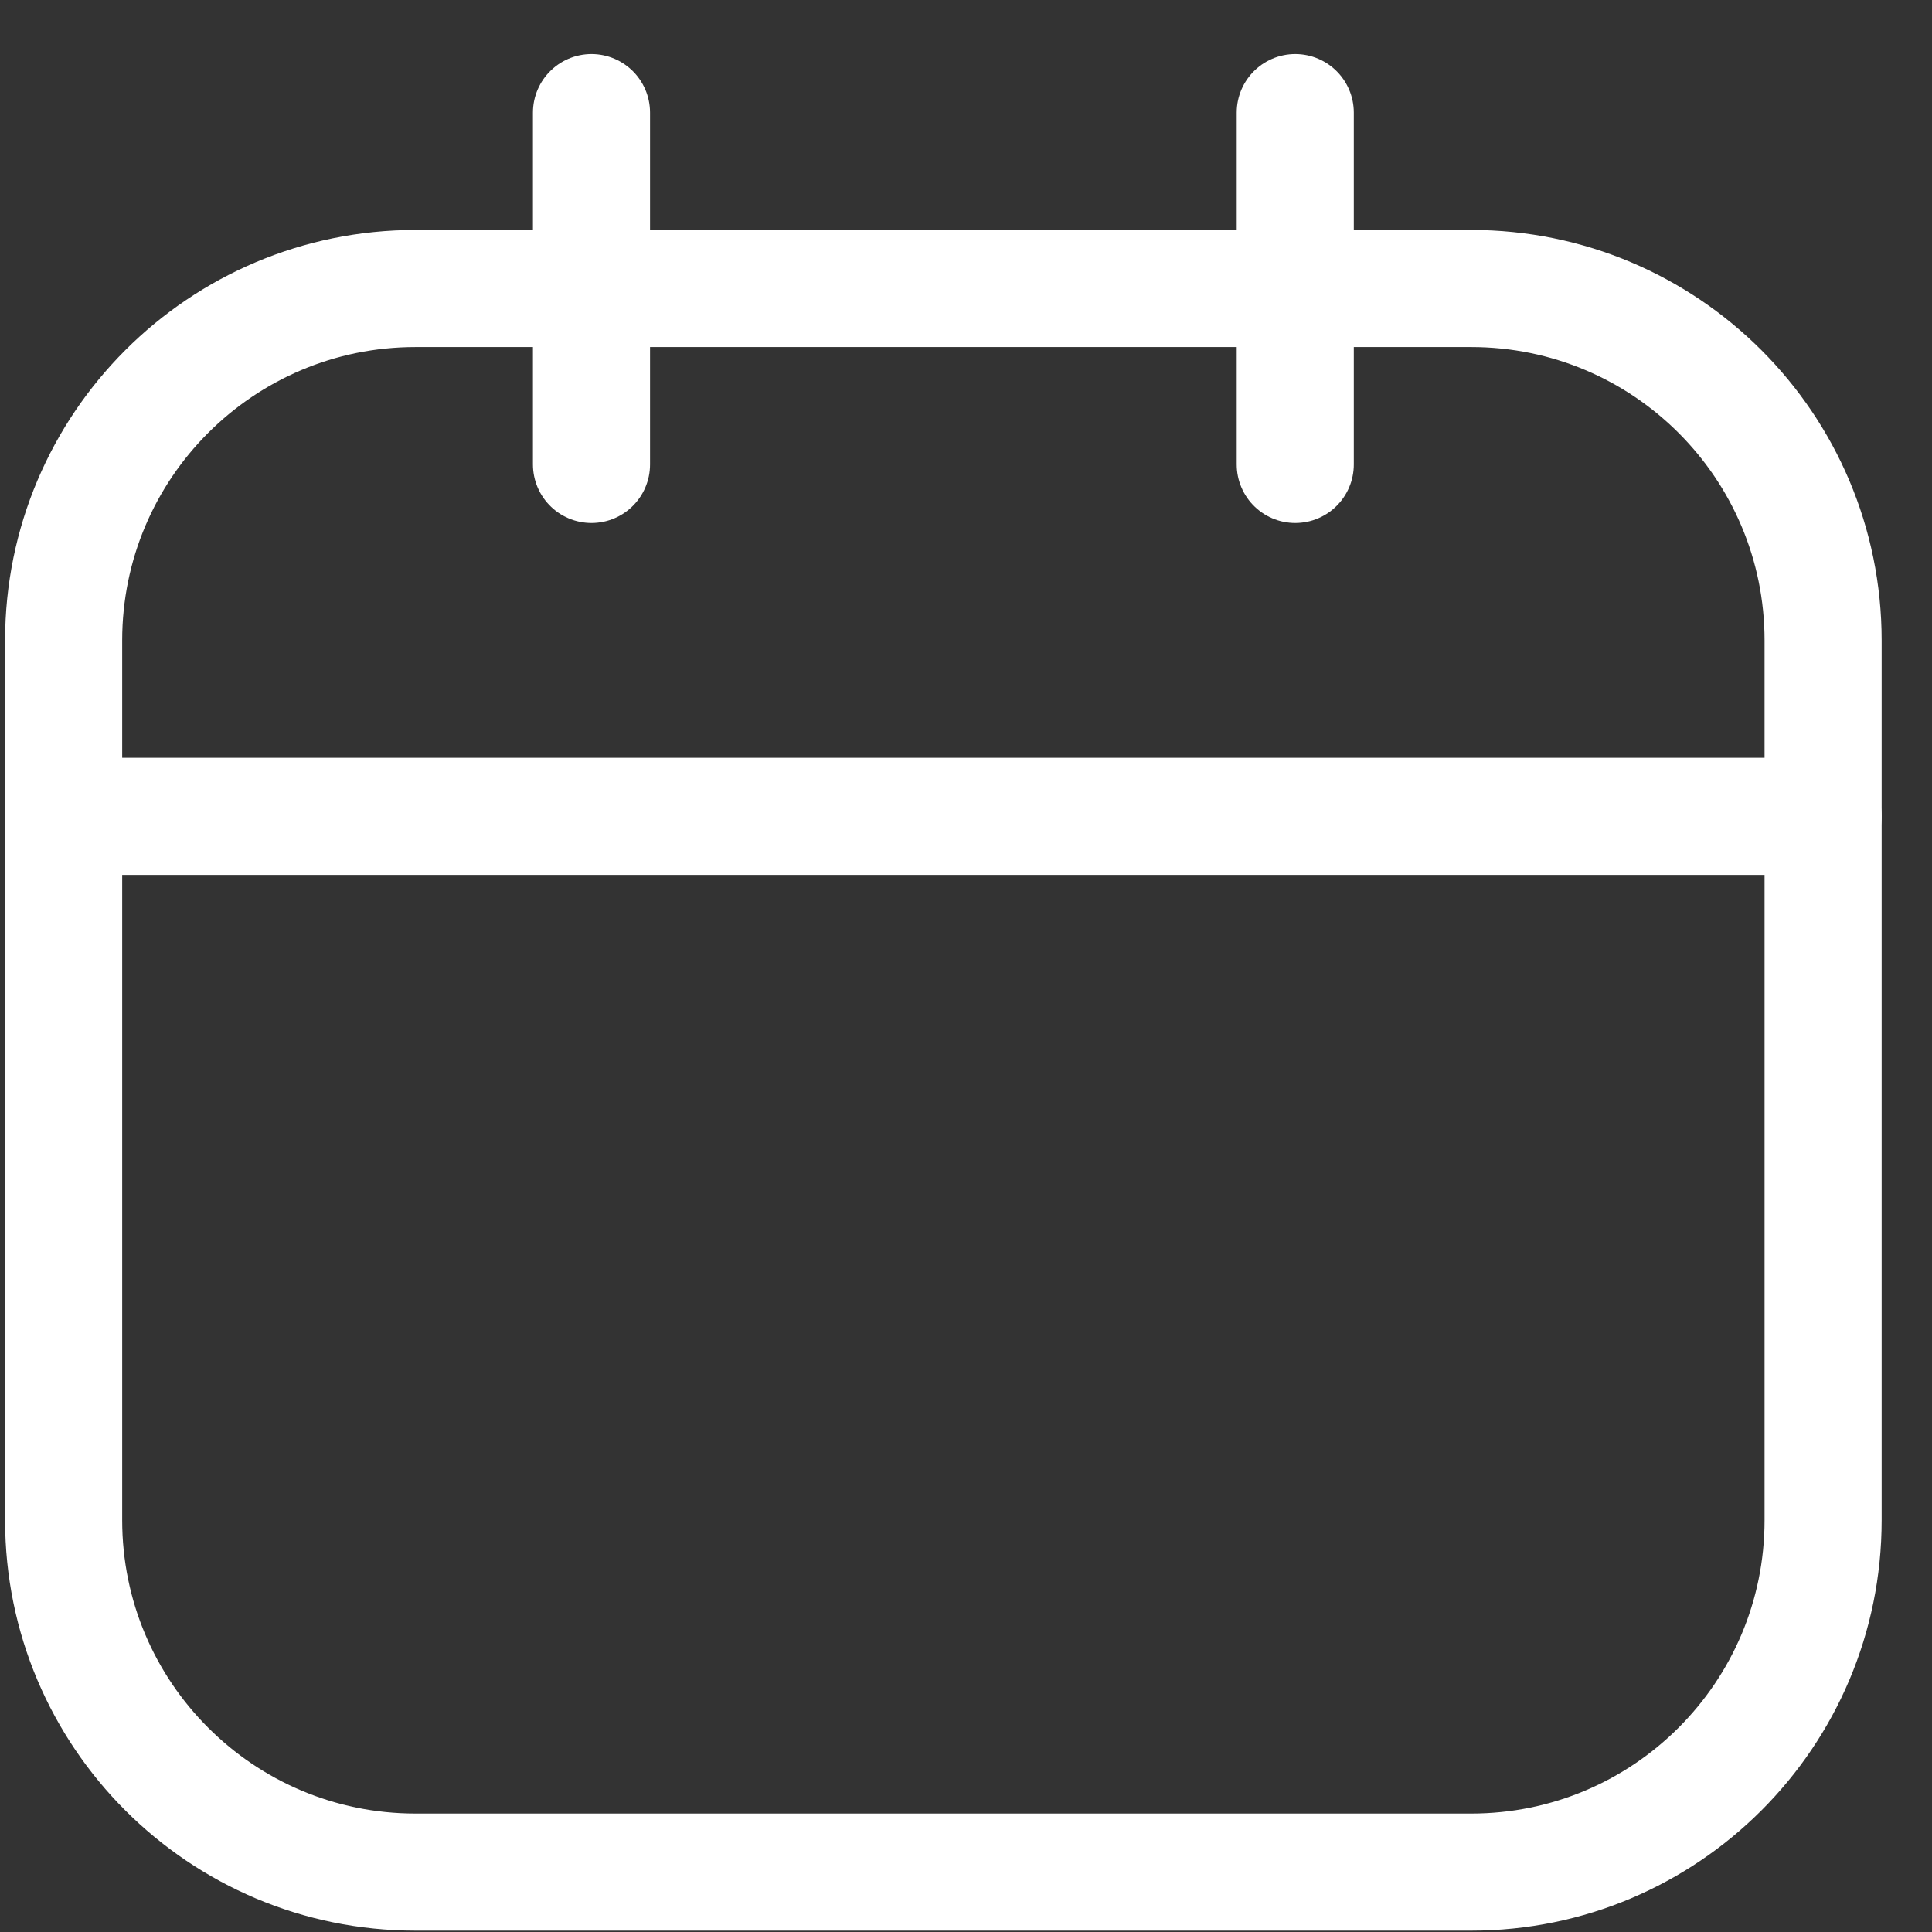 <?xml version="1.0" encoding="UTF-8"?> <svg xmlns="http://www.w3.org/2000/svg" width="33" height="33" viewBox="0 0 33 33" fill="none"><rect x="0" y="0" width="33" height="33" fill="#333333" stroke="none"/> <path d="M25.129 4.928H7.097C3.778 4.928 1.087 7.619 1.087 10.939V25.966C1.087 29.286 3.778 31.977 7.097 31.977H25.129C28.449 31.977 31.14 29.286 31.14 25.966V10.939C31.14 7.619 28.449 4.928 25.129 4.928Z" stroke="white" stroke-width="2" stroke-linecap="round" stroke-linejoin="round"></path> <path d="M1.087 13.944H31.14M10.103 1.923V7.933V1.923ZM22.124 1.923V7.933V1.923Z" stroke="white" stroke-width="2" stroke-linecap="round" stroke-linejoin="round"></path> </svg> 